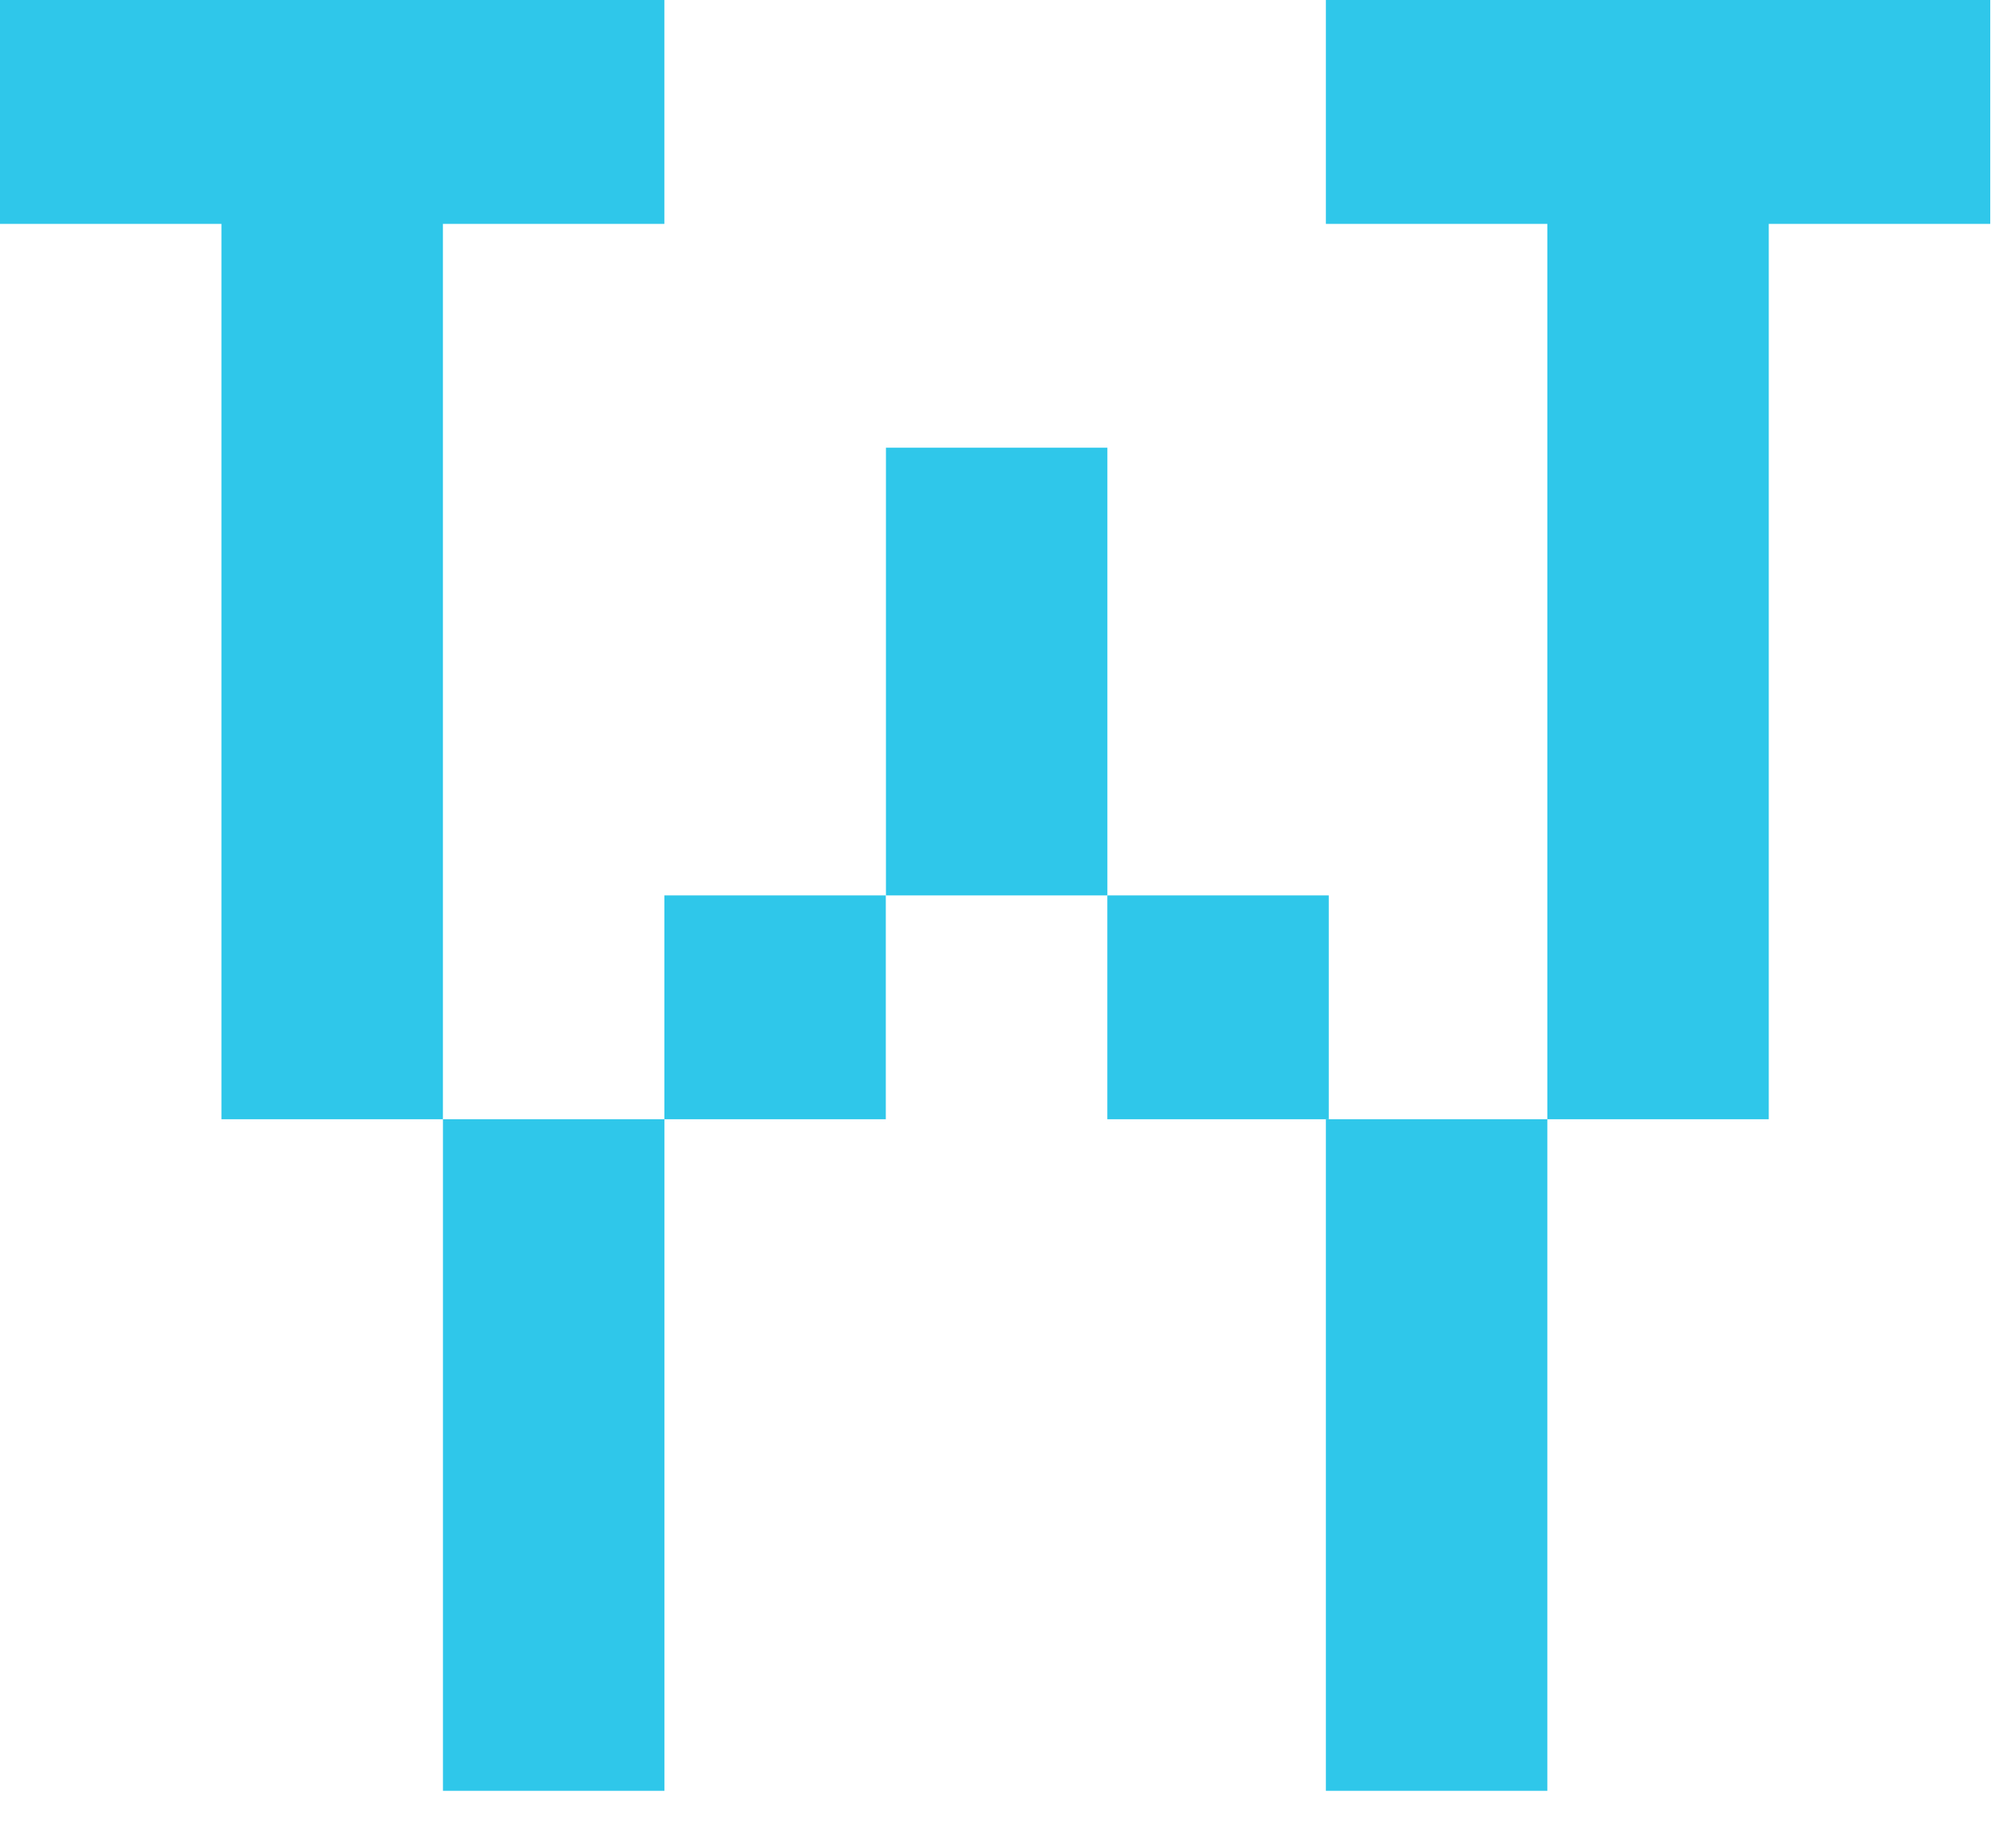 <svg width="44" height="40" viewBox="0 0 44 40" fill="none" xmlns="http://www.w3.org/2000/svg">
<path d="M14.5 0V4.886H9.667V24.427H4.833V4.886H0V0H14.5Z" fill="#2FC7EA"/>
<path d="M19.333 19.542H14.5V24.427H19.333V19.542Z" fill="#2FC7EA"/>
<path d="M33.771 24.427H28.938V39.084H33.771V24.427Z" fill="#2FC7EA"/>
<path d="M43.438 0V4.886H38.604V24.427H33.771V4.886H28.938V0H43.438Z" fill="#2FC7EA"/>
<path d="M29.001 19.542H24.168V24.427H29.001V19.542Z" fill="#2FC7EA"/>
<path d="M24.169 9.771H19.336V19.542H24.169V9.771Z" fill="#2FC7EA"/>
<path d="M14.501 24.427H9.668V39.084H14.501V24.427Z" fill="#2FC7EA"/>
</svg>
